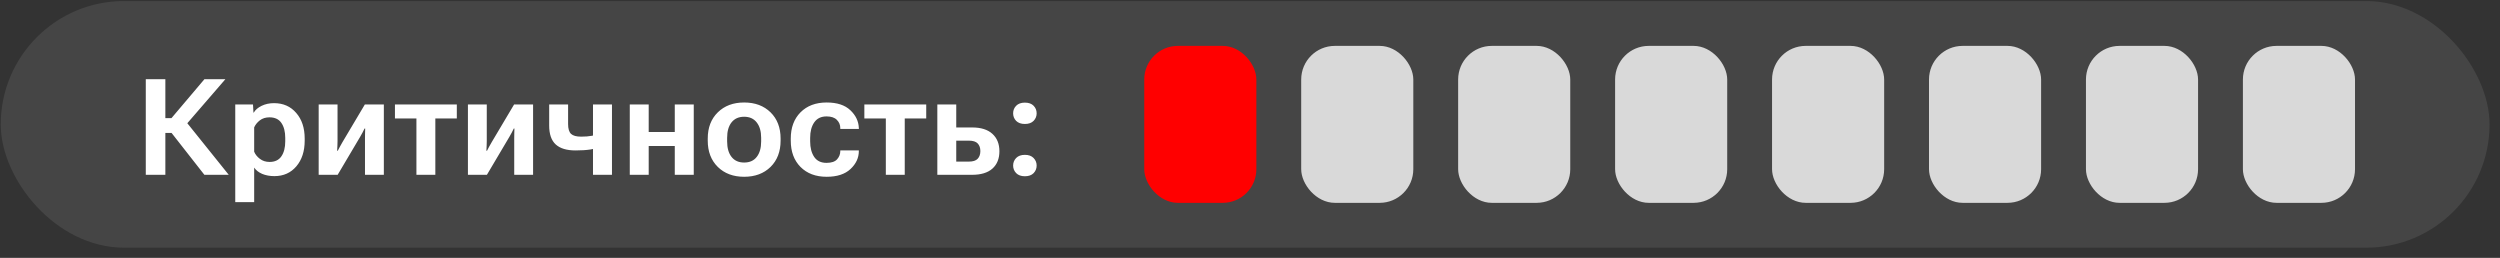<?xml version="1.0" encoding="UTF-8"?> <svg xmlns="http://www.w3.org/2000/svg" width="223" height="23" viewBox="0 0 223 23" fill="none"><rect x="0" y="0" width="223" height="23" fill="#333333" stroke="none"/><rect x="0.067" y="0.093" width="222" height="22" rx="11" fill="#454545"></rect><path d="M18.231 15.593L15.072 11.562L16.338 10.531L20.404 15.593H18.231ZM13.936 10.537H15.295L18.237 7.062H20.106L15.963 11.855H13.936V10.537ZM13.004 15.593V7.062H14.75V15.593H13.004ZM20.985 18.031V9.318H22.567L22.608 10.044H22.637C22.774 9.802 23.006 9.601 23.334 9.441C23.662 9.281 24.032 9.201 24.442 9.201C25.262 9.201 25.922 9.492 26.422 10.074C26.926 10.652 27.178 11.414 27.178 12.359V12.546C27.178 13.488 26.93 14.252 26.434 14.837C25.938 15.419 25.285 15.71 24.477 15.71C24.071 15.71 23.707 15.644 23.387 15.511C23.071 15.374 22.832 15.187 22.672 14.949V18.031H20.985ZM22.672 13.531C22.77 13.773 22.94 13.986 23.182 14.169C23.424 14.353 23.711 14.445 24.043 14.445C24.52 14.445 24.871 14.279 25.098 13.947C25.328 13.615 25.444 13.169 25.444 12.611V12.3C25.444 11.742 25.328 11.296 25.098 10.964C24.871 10.632 24.518 10.466 24.037 10.466C23.698 10.466 23.41 10.556 23.176 10.736C22.946 10.915 22.778 11.124 22.672 11.363V13.531ZM28.426 15.593V9.318H30.108V12.582C30.108 12.699 30.104 12.843 30.096 13.015C30.092 13.187 30.084 13.33 30.073 13.443H30.131C30.182 13.341 30.242 13.226 30.313 13.097C30.383 12.968 30.461 12.83 30.547 12.681L32.545 9.318H34.239V15.593H32.557V12.318C32.557 12.197 32.559 12.056 32.563 11.896C32.567 11.732 32.571 11.589 32.575 11.468H32.516C32.465 11.578 32.407 11.695 32.34 11.82C32.274 11.941 32.2 12.074 32.117 12.218L30.119 15.593H28.426ZM35.229 10.566V9.318H40.748V10.566H38.832V15.593H37.145V10.566H35.229ZM41.739 15.593V9.318H43.42V12.582C43.42 12.699 43.416 12.843 43.408 13.015C43.404 13.187 43.397 13.33 43.385 13.443H43.444C43.494 13.341 43.555 13.226 43.625 13.097C43.696 12.968 43.774 12.83 43.86 12.681L45.858 9.318H47.551V15.593H45.869V12.318C45.869 12.197 45.871 12.056 45.875 11.896C45.879 11.732 45.883 11.589 45.887 11.468H45.828C45.778 11.578 45.719 11.695 45.653 11.82C45.586 11.941 45.512 12.074 45.43 12.218L43.432 15.593H41.739ZM50.674 11.064C50.674 11.482 50.762 11.775 50.938 11.943C51.117 12.107 51.416 12.189 51.834 12.189C52.197 12.189 52.518 12.164 52.795 12.113C53.072 12.058 53.387 11.982 53.739 11.884V13.109C53.391 13.195 53.035 13.269 52.672 13.332C52.309 13.39 51.865 13.419 51.342 13.419C50.553 13.419 49.963 13.242 49.572 12.886C49.182 12.531 48.987 11.968 48.987 11.199V9.318H50.674V11.064ZM54.588 9.318V15.593H52.895V9.318H54.588ZM56.176 9.318H57.864V11.773H60.19V9.318H61.883V15.593H60.19V13.021H57.864V15.593H56.176V9.318ZM63.131 12.546V12.359C63.131 11.386 63.43 10.607 64.028 10.021C64.625 9.435 65.408 9.142 66.377 9.142C67.35 9.142 68.135 9.435 68.733 10.021C69.33 10.607 69.629 11.386 69.629 12.359V12.546C69.629 13.519 69.33 14.3 68.733 14.89C68.135 15.476 67.35 15.769 66.377 15.769C65.408 15.769 64.625 15.476 64.028 14.89C63.43 14.3 63.131 13.519 63.131 12.546ZM64.86 12.294V12.611C64.86 13.197 64.99 13.658 65.252 13.994C65.514 14.33 65.889 14.498 66.377 14.498C66.869 14.498 67.244 14.33 67.502 13.994C67.764 13.658 67.895 13.197 67.895 12.611V12.294C67.895 11.712 67.762 11.253 67.496 10.918C67.235 10.582 66.862 10.414 66.377 10.414C65.893 10.414 65.518 10.582 65.252 10.918C64.99 11.253 64.86 11.712 64.86 12.294ZM70.537 12.546V12.359C70.537 11.386 70.826 10.607 71.404 10.021C71.987 9.435 72.764 9.142 73.737 9.142C74.662 9.142 75.365 9.371 75.846 9.828C76.33 10.281 76.584 10.81 76.608 11.415L76.614 11.498H74.955V11.433C74.955 11.144 74.854 10.898 74.651 10.695C74.451 10.488 74.145 10.384 73.731 10.384C73.242 10.384 72.875 10.562 72.629 10.918C72.387 11.269 72.266 11.728 72.266 12.294V12.611C72.266 13.177 72.385 13.638 72.623 13.994C72.862 14.349 73.229 14.527 73.725 14.527C74.166 14.527 74.481 14.421 74.668 14.21C74.86 13.996 74.955 13.748 74.955 13.466V13.414H76.608V13.472C76.608 14.078 76.36 14.613 75.864 15.078C75.371 15.539 74.662 15.769 73.737 15.769C72.764 15.769 71.987 15.476 71.404 14.89C70.826 14.304 70.537 13.523 70.537 12.546ZM77.1 10.566V9.318H82.619V10.566H80.703V15.593H79.016V10.566H77.1ZM85.297 9.318V11.369H86.709C87.502 11.369 88.106 11.558 88.52 11.937C88.938 12.316 89.147 12.834 89.147 13.49C89.147 14.154 88.938 14.671 88.52 15.043C88.106 15.41 87.502 15.593 86.709 15.593H83.61V9.318H85.297ZM86.416 12.546H85.297V14.415H86.416C86.787 14.415 87.051 14.332 87.207 14.164C87.367 13.996 87.448 13.765 87.448 13.472C87.448 13.191 87.369 12.966 87.213 12.798C87.057 12.63 86.791 12.546 86.416 12.546ZM90.371 14.767C90.371 14.505 90.461 14.281 90.641 14.093C90.825 13.906 91.084 13.812 91.42 13.812C91.756 13.812 92.014 13.906 92.194 14.093C92.377 14.281 92.469 14.505 92.469 14.767C92.469 15.029 92.379 15.253 92.2 15.441C92.02 15.628 91.76 15.722 91.42 15.722C91.084 15.722 90.825 15.628 90.641 15.441C90.461 15.253 90.371 15.029 90.371 14.767ZM90.371 10.109C90.371 9.843 90.461 9.619 90.641 9.435C90.825 9.248 91.084 9.154 91.42 9.154C91.76 9.154 92.02 9.248 92.2 9.435C92.379 9.619 92.469 9.843 92.469 10.109C92.469 10.371 92.377 10.595 92.194 10.783C92.014 10.966 91.756 11.058 91.42 11.058C91.084 11.058 90.825 10.966 90.641 10.783C90.461 10.595 90.371 10.371 90.371 10.109Z" fill="white"></path><rect x="102.067" y="4.093" width="10" height="14" rx="3" fill="#FF0000"></rect><rect x="116.067" y="4.093" width="10" height="14" rx="3" fill="#D9D9D9"></rect><rect x="130.067" y="4.093" width="10" height="14" rx="3" fill="#D9D9D9"></rect><rect x="144.067" y="4.093" width="10" height="14" rx="3" fill="#D9D9D9"></rect><rect x="158.067" y="4.093" width="10" height="14" rx="3" fill="#D9D9D9"></rect><rect x="172.067" y="4.093" width="10" height="14" rx="3" fill="#D9D9D9"></rect><rect x="186.067" y="4.093" width="10" height="14" rx="3" fill="#D9D9D9"></rect><rect x="200.067" y="4.093" width="10" height="14" rx="3" fill="#D9D9D9"></rect></svg> 